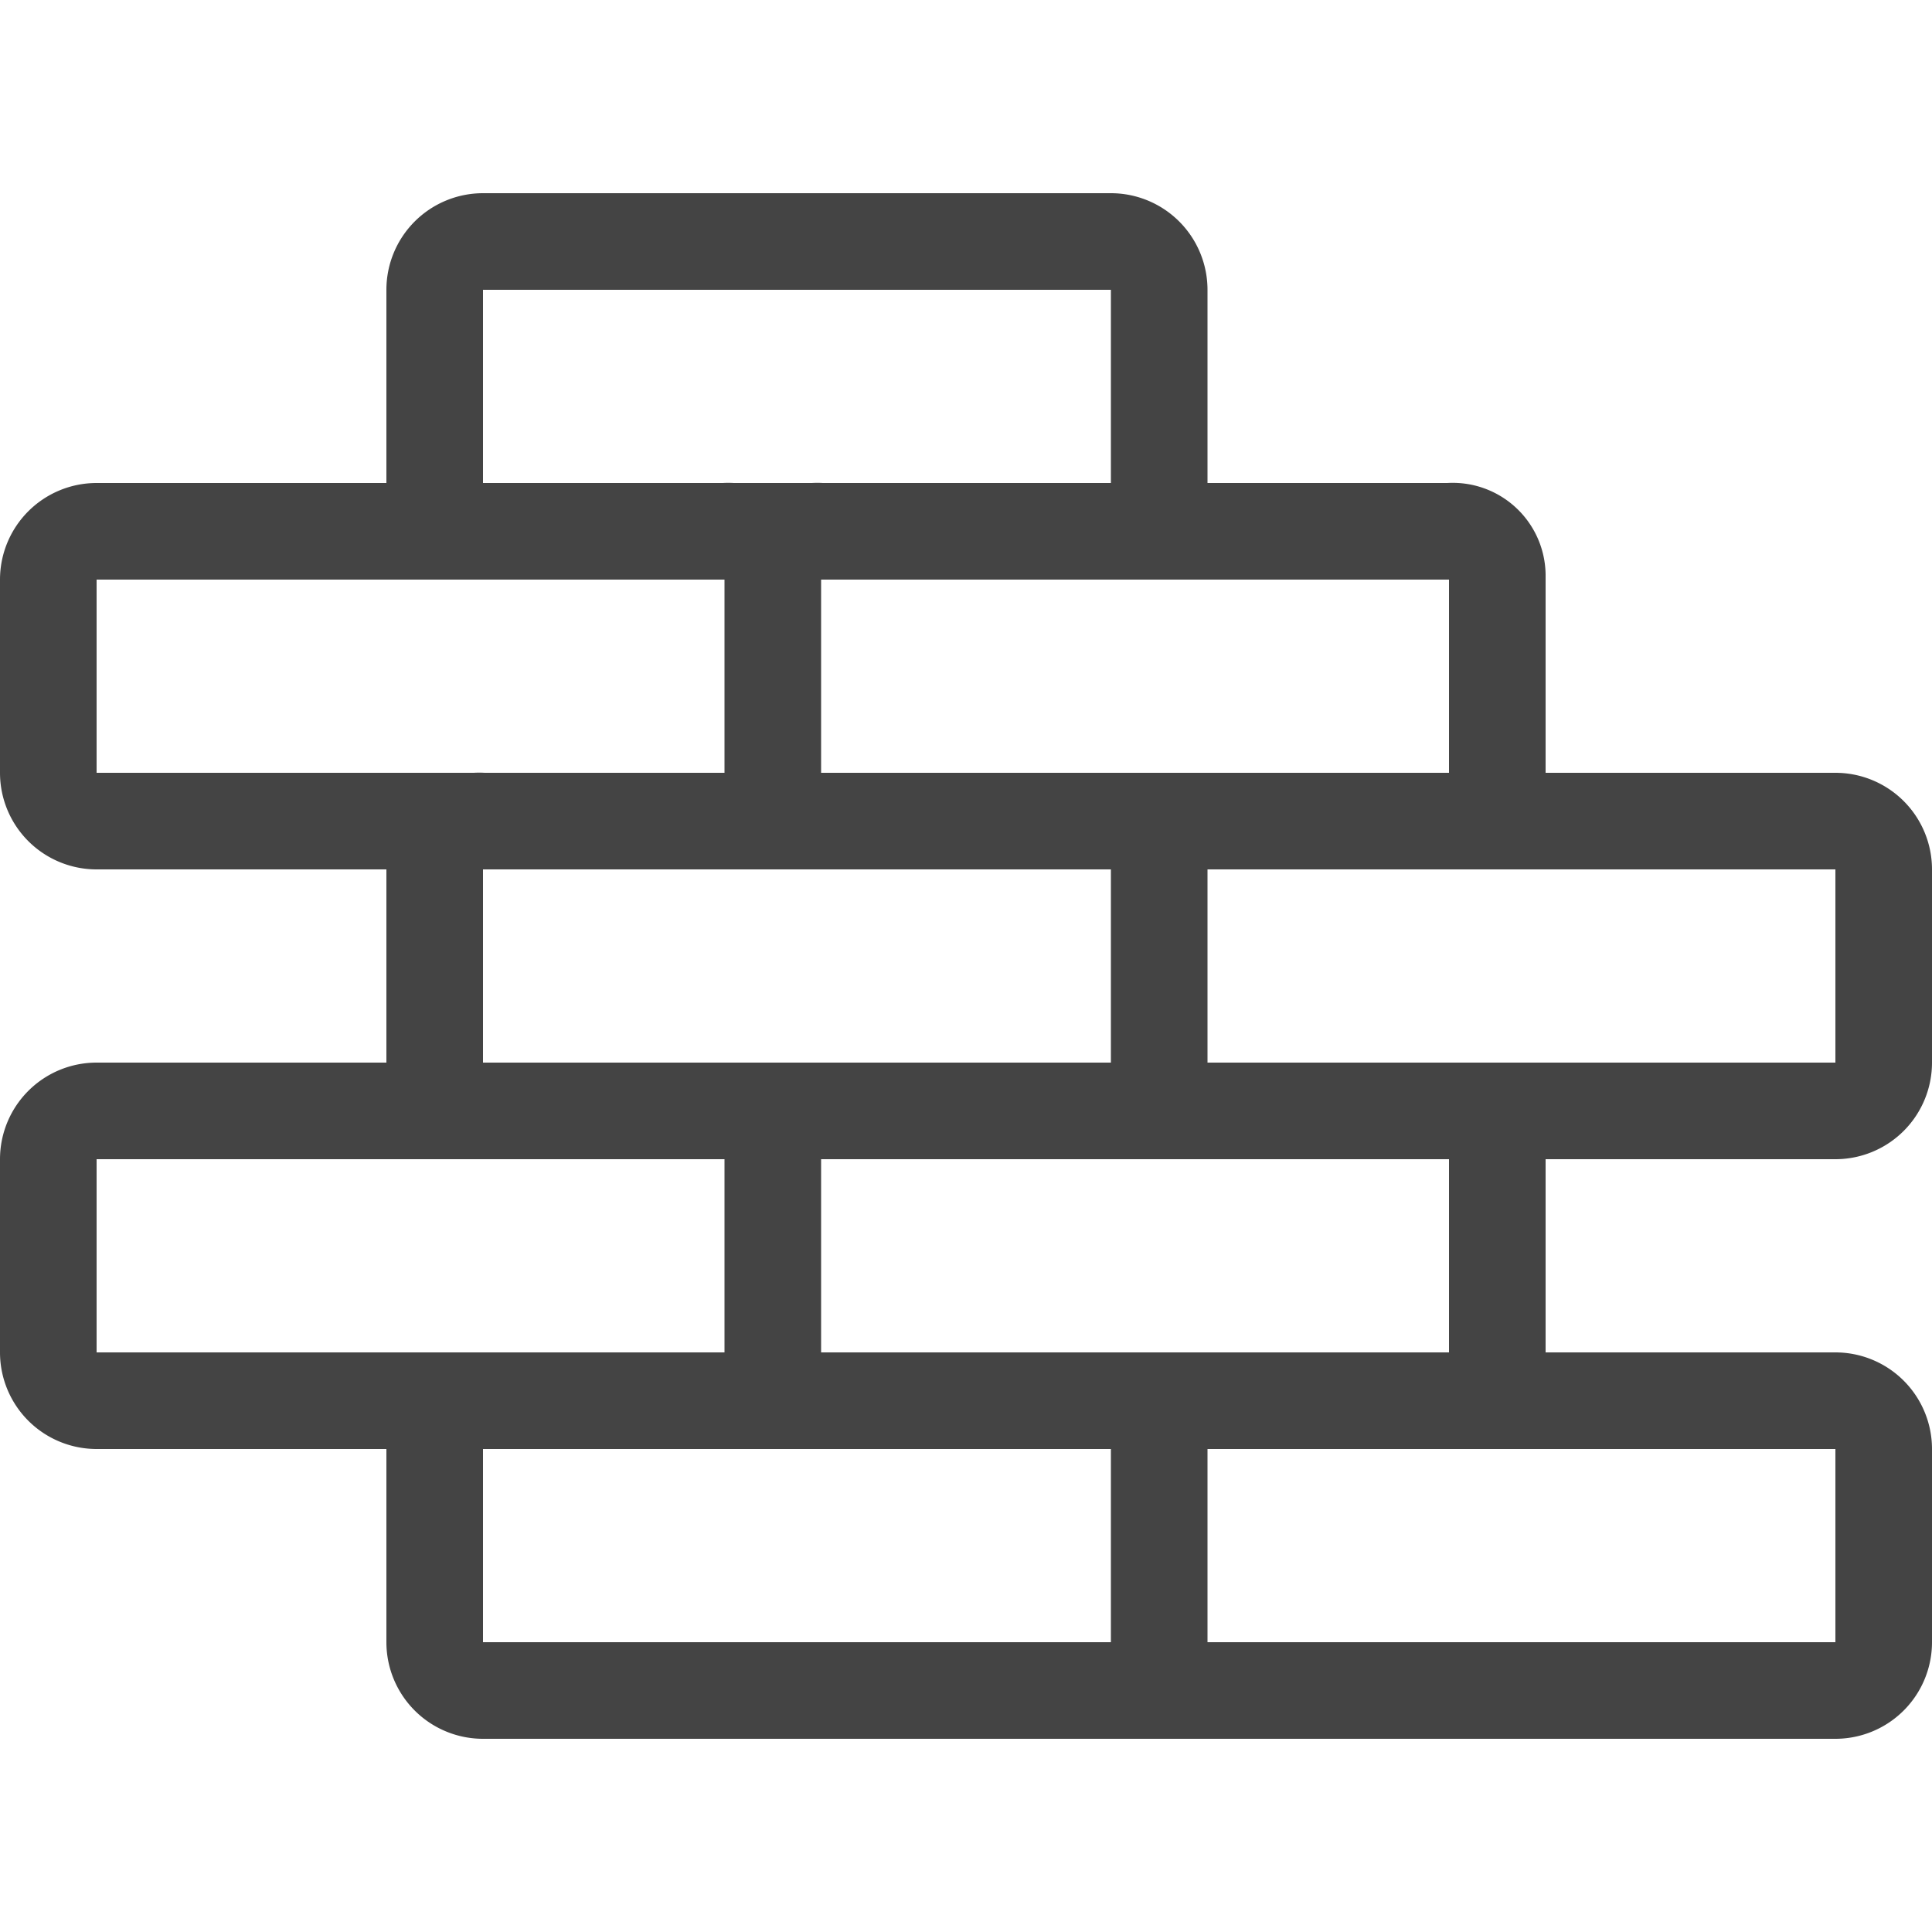 <?xml version="1.0" encoding="utf-8"?>
<!-- Uploaded to: SVG Repo, www.svgrepo.com, Generator: SVG Repo Mixer Tools -->
<svg width="800px" height="800px" viewBox="0 -4 40 40" xmlns="http://www.w3.org/2000/svg">
  <g id="Group_60" data-name="Group 60" transform="translate(-140 -214)">
    <path id="Imported-Layers_2_" d="M149,239v5a1,1,0,0,0,1,1h14v-6Zm15,0v6h14a1,1,0,0,0,1-1v-4a1,1,0,0,0-1-1Zm0-12H150a.923.923,0,0,0-1,.9V233h15v-6Zm0,0v6h14a1,1,0,0,0,1-1v-4a1,1,0,0,0-1-1Zm-22,6a1,1,0,0,0-1,1v4a1,1,0,0,0,1,1h14v-6Zm14,6h15v-6H156Zm14-18H157a.923.923,0,0,0-1,.9V227h15v-5.1a.923.923,0,0,0-1-.9Zm-28,0a1,1,0,0,0-1,1v4a1,1,0,0,0,1,1h14v-5.1a.923.923,0,0,0-1-.9Zm8-6a1,1,0,0,0-1,1v5h15v-5a1,1,0,0,0-1-1Z" fill="none" stroke="#444" stroke-linecap="square" stroke-width="2"/>
  </g>
</svg>